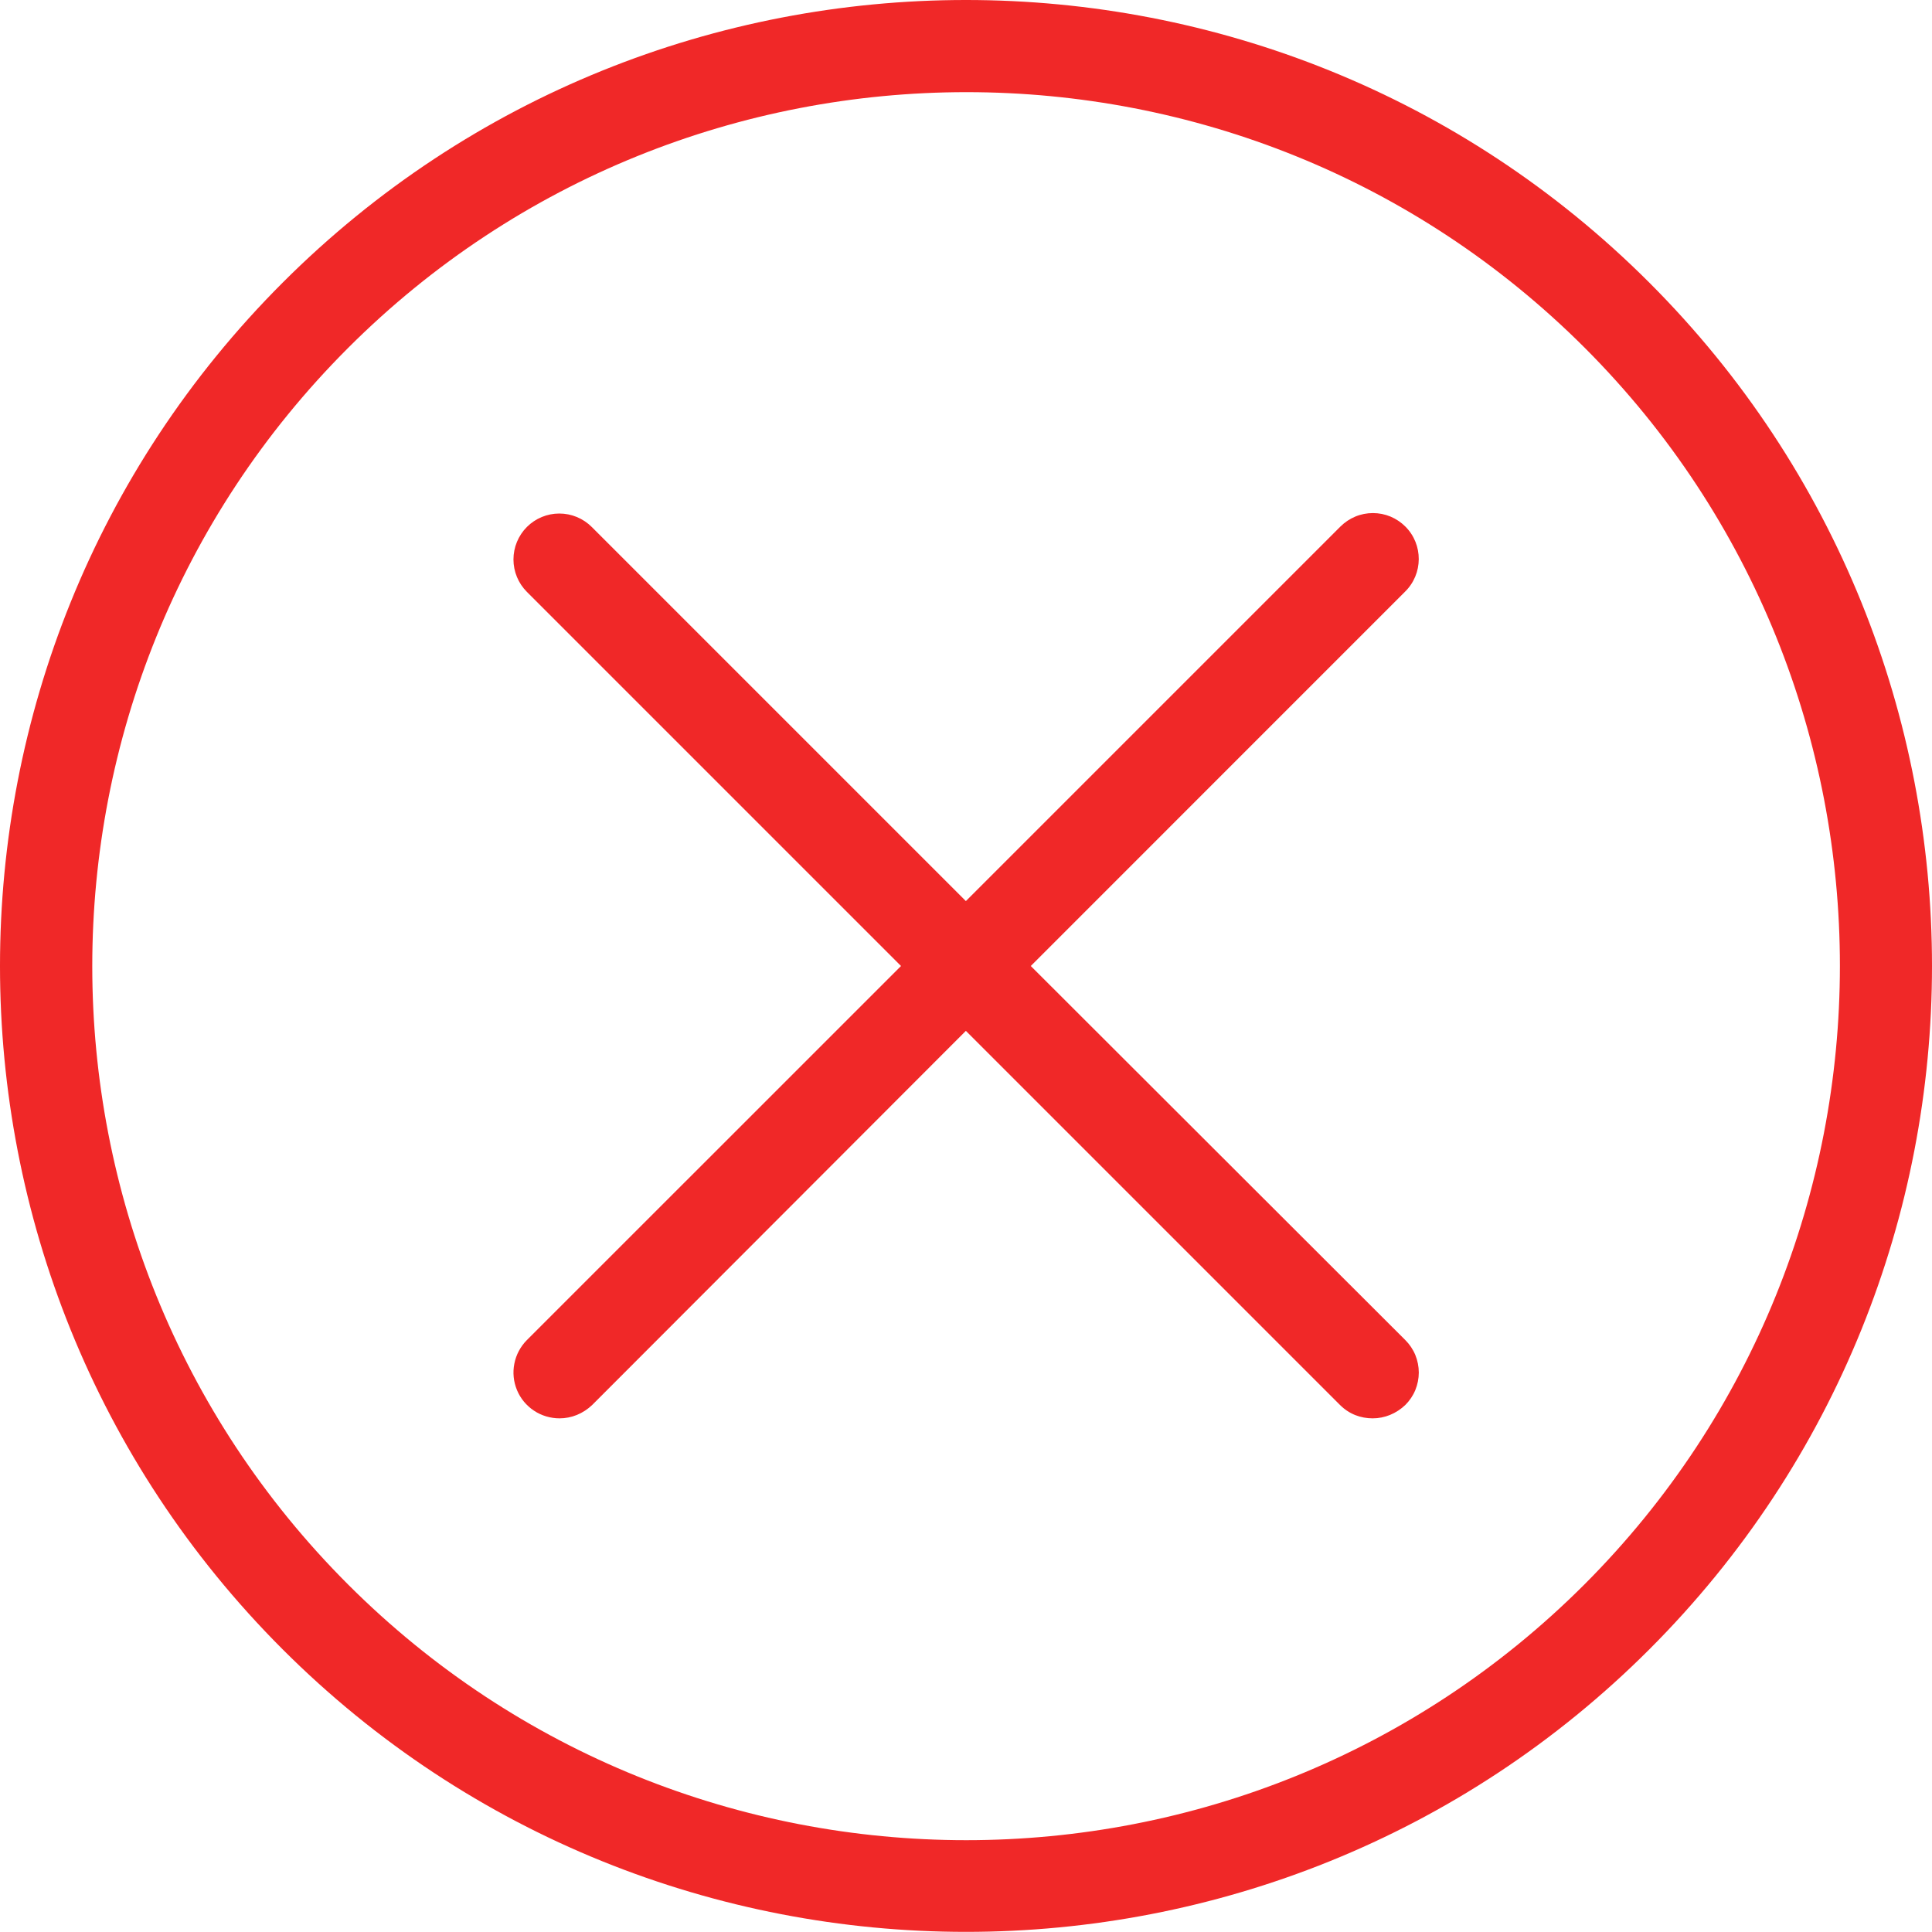 <?xml version="1.0" encoding="UTF-8"?> <svg xmlns="http://www.w3.org/2000/svg" width="30" height="30" viewBox="0 0 30 30" fill="none"><path d="M4.389 4.389C-1.463 10.241 -1.463 19.759 4.389 25.611C7.312 28.533 11.156 29.998 15 29.998C18.844 29.998 22.689 28.533 25.611 25.611C31.463 19.759 31.463 10.241 25.611 4.389C19.759 -1.463 10.241 -1.463 4.389 4.389ZM24.603 24.603C19.309 29.898 10.698 29.898 5.404 24.603C0.109 19.309 0.109 10.698 5.404 5.404C8.048 2.76 11.527 1.431 15.007 1.431C18.487 1.431 21.96 2.753 24.611 5.404C29.891 10.691 29.891 19.309 24.603 24.603Z" fill="#F02828"></path><path d="M21.822 8.176C21.756 8.11 21.677 8.057 21.591 8.021C21.504 7.985 21.412 7.967 21.318 7.967C21.225 7.967 21.132 7.985 21.046 8.021C20.959 8.057 20.881 8.11 20.814 8.176L14.998 13.992L9.189 8.183C9.055 8.049 8.874 7.974 8.685 7.974C8.496 7.974 8.315 8.049 8.181 8.183C8.048 8.317 7.973 8.498 7.973 8.687C7.973 8.876 8.048 9.057 8.181 9.19L13.991 15L8.181 20.809C8.082 20.909 8.014 21.036 7.987 21.174C7.959 21.313 7.974 21.456 8.028 21.586C8.082 21.716 8.174 21.827 8.292 21.905C8.409 21.983 8.548 22.024 8.689 22.024C8.874 22.024 9.053 21.952 9.196 21.816L14.998 16.007L20.807 21.816C20.95 21.959 21.129 22.024 21.315 22.024C21.5 22.024 21.679 21.952 21.822 21.816C21.888 21.75 21.941 21.672 21.977 21.585C22.012 21.499 22.031 21.406 22.031 21.313C22.031 21.219 22.012 21.126 21.977 21.04C21.941 20.953 21.888 20.875 21.822 20.809L16.006 15L21.815 9.19C22.101 8.912 22.101 8.454 21.822 8.176Z" fill="#F02828"></path></svg> 